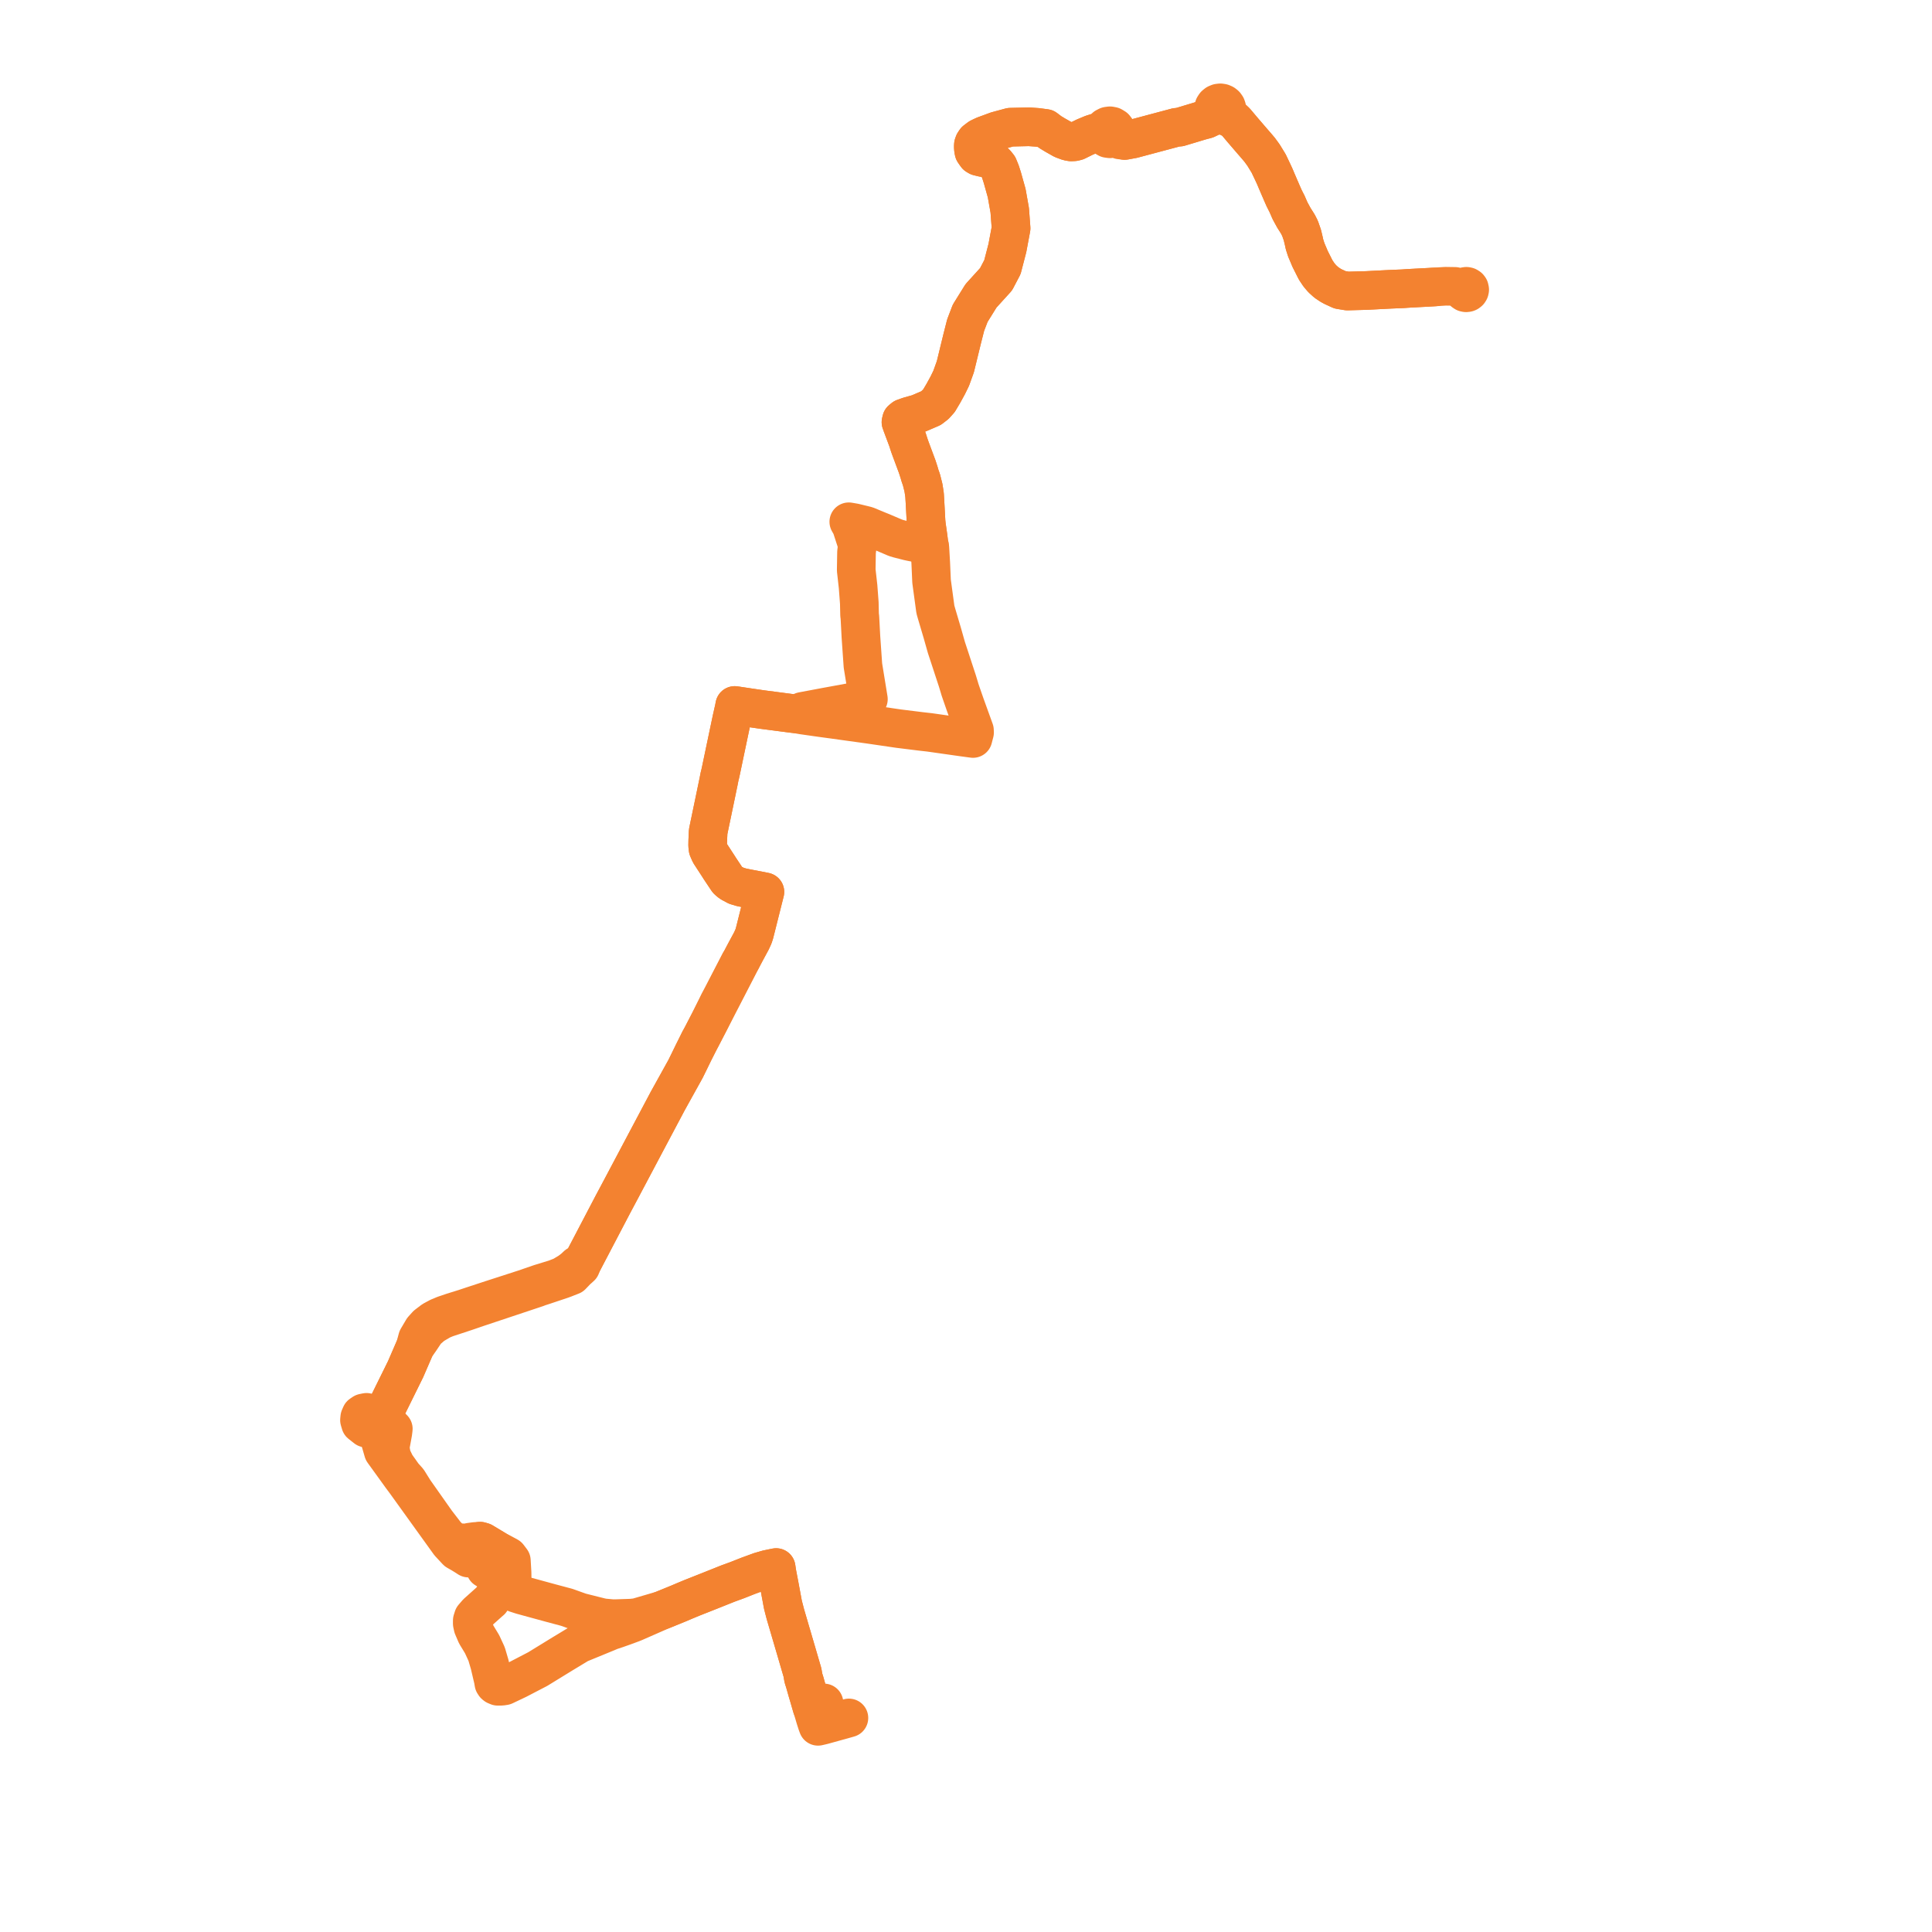     
<svg width="375.716" height="375.716" version="1.1"
     xmlns="http://www.w3.org/2000/svg">

  <title>Plan de ligne</title>
  <desc>Du 2021-07-03 au 9999-01-01</desc>

<path d='M 165.088 334.087 L 163.72 334.476 L 162.837 334.717 L 162.185 334.898 L 160.748 335.297 L 160.1 335.476 L 159.787 335.553 L 159.08 335.716 L 158.87 335.148 L 158.769 334.818 L 158.696 334.601 L 158.537 334.097 L 158.325 333.376 L 158.241 333.096 L 158.094 332.6 L 157.903 332 L 157.364 330.135 L 157.286 329.867 L 157.012 328.945 L 156.549 327.312 L 156.49 327.104 L 156.246 326.348 L 156.135 325.719 L 156.059 325.264 L 155.607 323.718 L 154.864 321.171 L 153.705 317.223 L 153.59 316.829 L 152.734 313.913 L 152.515 313.071 L 152.427 312.73 L 152.257 312.073 L 152.096 311.208 L 152.022 310.808 L 151.808 309.656 L 151.524 308.13 L 151.078 305.801 L 151.039 305.528 L 150.936 304.842 L 150.059 305.019 L 149.236 305.193 L 147.804 305.607 L 146.346 306.139 L 145.547 306.431 L 144.756 306.744 L 143.398 307.28 L 141.54 307.96 L 138.138 309.318 L 134.532 310.746 L 133.155 311.318 L 131.908 311.849 L 128.83 313.103 L 128.72 313.144 L 123.858 314.562 L 123.66 314.583 L 122.8 314.679 L 119.833 314.778 L 119.139 314.787 L 117.305 314.619 L 116.717 314.491 L 112.841 313.517 L 110.218 312.577 L 107.387 311.821 L 106.959 311.706 L 101.501 310.214 L 100.266 309.818 L 99.858 309.155 L 99.621 308.575 L 99.581 305.861 L 99.489 304.272 L 99.443 303.49 L 98.836 302.688 L 97.646 302.042 L 96.758 301.593 L 96.138 301.219 L 95.433 300.794 L 95.122 300.606 L 94.797 300.411 L 94.439 300.196 L 94.137 300.014 L 93.892 299.866 L 93.477 299.744 L 93.372 299.712 L 92.515 300.954 L 92.039 301.644 L 91.467 302.474 L 91.105 303 L 90.436 302.569 L 89.771 302.16 L 89.403 301.95 L 88.827 301.62 L 87.4 300.087 L 84.03 295.404 L 78.836 288.184 L 78.053 287.134 L 74.543 282.272 L 73.924 280.133 L 73.587 279.234 L 73.465 279.076 L 73.646 276.867 L 73.816 276.523 L 74.019 276.11 L 76.675 270.724 L 77.979 268.081 L 78.267 267.497 L 78.882 266.248 L 80.732 261.976 L 81.707 260.585 L 82.898 258.804 L 83.138 258.597 L 84.186 257.688 L 85.648 256.833 L 85.845 256.718 L 86.787 256.326 L 90.189 255.203 L 90.757 255.015 L 92.035 254.576 L 92.887 254.283 L 103.836 250.634 L 104.388 250.45 L 104.854 250.268 L 105.604 250.031 L 107.257 249.478 L 109.298 248.795 L 111.175 248.068 L 112.149 247.054 L 112.943 246.341 L 113.252 245.559 L 114.434 243.301 L 117.82 236.832 L 119.156 234.281 L 119.478 233.675 L 120.591 231.588 L 124.378 224.441 L 125.384 222.542 L 128.556 216.563 L 129.474 214.833 L 129.864 214.099 L 130.508 212.937 L 133.081 208.297 L 133.307 207.889 L 133.544 207.408 L 134.032 206.416 L 134.887 204.662 L 144.899 185.265 L 146.113 183.011 L 146.511 182.152 L 146.727 181.491 L 147.005 180.387 L 147.464 178.559 L 148.597 174.055 L 148.75 173.447 L 147.806 173.253 L 145.301 172.777 L 144.182 172.547 L 143.208 172.257 L 142.244 171.746 L 141.857 171.476 L 141.484 171.135 L 139.995 168.904 L 139.692 168.424 L 138.085 165.956 L 137.695 165.069 L 137.62 164.427 L 137.637 163.454 L 137.716 161.723 L 137.773 161.451 L 137.953 160.586 L 138.86 156.242 L 139.424 153.519 L 139.72 152.094 L 139.765 151.877 L 139.933 151.008 L 140.075 150.446 L 140.213 149.813 L 140.856 146.743 L 141.109 145.537 L 142.146 140.603 L 142.352 139.648 L 142.477 139.094 L 142.783 137.731 L 142.882 137.194 L 143.439 137.276 L 146.127 137.68 L 148.276 137.992 L 152.674 138.566 L 153.919 138.729 L 154.882 138.845 L 156.067 139.054 L 159.187 139.501 L 160.669 139.706 L 161.192 139.776 L 161.973 139.88 L 165.062 140.311 L 169.122 140.873 L 169.971 140.997 L 174.723 141.693 L 177.934 142.092 L 178.943 142.218 L 179.711 142.306 L 180.821 142.432 L 182.615 142.687 L 183.974 142.881 L 185.47 143.094 L 187.119 143.328 L 187.639 143.399 L 189.218 143.613 L 189.334 143.162 L 189.404 142.891 L 189.522 142.446 L 189.503 142.015 L 188.994 140.608 L 187.712 137.062 L 186.984 134.968 L 186.679 134.077 L 186.575 133.712 L 186.422 133.21 L 186.179 132.409 L 185.958 131.737 L 185.404 130.05 L 184.696 127.888 L 184.046 125.915 L 183.252 123.108 L 182.17 119.456 L 182.037 118.988 L 181.904 118.522 L 181.814 117.855 L 181.16 113.044 L 181.004 109.517 L 180.907 107.856 L 180.844 106.769 L 180.83 106.54 L 180.794 106.313 L 180.726 106.019 L 180.628 105.606 L 180.601 105.334 L 180.506 104.553 L 180.151 102.056 L 180.086 101.39 L 179.902 97.976 L 179.799 96.243 L 179.589 94.856 L 179.183 93.254 L 178.937 92.575 L 178.713 91.802 L 178.364 90.732 L 177.101 87.339 L 176.86 86.673 L 176.662 86.06 L 176.489 85.524 L 175.965 84.129 L 175.684 83.381 L 175.6 83.157 L 175.396 82.613 L 175.309 82.332 L 175.213 82.101 L 175.255 81.925 L 175.319 81.653 L 175.756 81.295 L 176.719 80.954 L 178.619 80.417 L 181.034 79.378 L 181.888 78.717 L 182.615 77.91 L 183.461 76.484 L 184.306 74.942 L 184.984 73.552 L 185.791 71.306 L 187.124 65.841 L 187.789 63.228 L 188.67 60.924 L 190.779 57.529 L 191.202 57.062 L 193.701 54.312 L 194.94 51.952 L 195.906 48.236 L 196.625 44.394 L 196.363 40.893 L 195.773 37.567 L 194.93 34.554 L 194.57 33.428 L 194.136 32.366 L 193.665 31.78 L 193.097 31.253 L 192.537 30.924 L 191.841 30.769 L 191.076 30.625 L 190.243 30.422 L 189.908 30.222 L 189.656 29.873 L 189.407 29.508 L 189.316 29.069 L 189.28 28.549 L 189.3 28.147 L 189.432 27.784 L 189.714 27.363 L 190.459 26.8 L 190.908 26.582 L 191.399 26.354 L 193.441 25.603 L 193.846 25.453 L 193.946 25.426 L 194.918 25.163 L 196.481 24.739 L 200.106 24.655 L 201.681 24.765 L 203.308 24.979 L 204.259 25.701 L 205.209 26.276 L 206.672 27.103 L 207.736 27.495 L 208.304 27.598 L 208.864 27.571 L 209.351 27.454 L 210.961 26.659 L 212.03 26.213 L 212.337 26.084 L 213.152 25.821 L 213.727 25.704 L 214.588 26.262 L 214.859 26.622 L 215.385 26.925 L 215.851 26.99 L 216.313 26.902 L 216.608 26.753 L 217.795 27.214 L 218.706 27.316 L 220.303 27.022 L 224.774 25.829 L 228.784 24.76 L 229.366 24.725 L 231.362 24.127 L 231.722 24.019 L 233.367 23.521 L 233.89 23.377 L 234.573 23.206 L 235.846 22.651 L 236.707 22.299 L 236.981 22.393 L 237.272 22.428 L 237.562 22.4 L 237.84 22.313 L 238.679 22.745 L 239.837 23.231 L 240.303 23.673 L 241.646 25.267 L 242.078 25.77 L 243.524 27.453 L 244.29 28.332 L 244.957 29.12 L 245.716 30.157 L 246.725 31.806 L 247.372 33.169 L 247.869 34.23 L 248.207 35.031 L 248.791 36.392 L 249.472 37.962 L 249.702 38.485 L 250.037 39.15 L 250.318 39.702 L 250.858 40.954 L 251.178 41.544 L 251.63 42.372 L 251.964 42.891 L 252.399 43.583 L 252.817 44.401 L 253.273 45.71 L 253.572 46.965 L 253.688 47.516 L 254.038 48.604 L 254.405 49.463 L 254.774 50.345 L 255.857 52.494 L 256.501 53.458 L 257.131 54.197 L 257.925 54.919 L 258.743 55.467 L 259.248 55.744 L 260.59 56.359 L 262.032 56.595 L 265.744 56.493 L 270.39 56.253 L 272.804 56.155 L 273.445 56.109 L 274.16 56.063 L 277.673 55.877 L 278.004 55.859 L 278.974 55.803 L 281.101 55.668 L 282.954 55.696 L 284.173 55.979 L 284.519 56.047 L 284.46 56.266 L 284.497 56.513 L 284.617 56.71 L 284.878 56.89 L 285.11 56.937 L 285.352 56.905 L 285.474 56.854 L 285.655 56.711 L 285.765 56.537 L 285.81 56.337 L 285.746 56.036 L 285.625 55.873 L 285.378 55.719 L 285.162 55.677 L 284.877 55.724 L 284.681 55.84 L 284.519 56.047 L 284.173 55.979 L 282.954 55.696 L 281.101 55.668 L 278.974 55.803' fill='transparent' stroke='#f38230' stroke-linecap='round' stroke-linejoin='round' stroke-width='7.514'/><path d='M 278.974 55.803 L 278.004 55.859 L 277.673 55.877 L 274.16 56.063 L 273.445 56.109 L 272.804 56.155 L 270.39 56.253 L 265.744 56.493 L 262.032 56.595 L 260.59 56.359 L 259.248 55.744 L 258.743 55.467 L 257.925 54.919 L 257.131 54.197 L 256.501 53.458 L 255.857 52.494 L 254.774 50.345 L 254.405 49.463 L 254.216 49.021 L 254.038 48.604 L 253.688 47.516 L 253.572 46.965 L 253.273 45.71 L 252.817 44.401 L 252.399 43.583 L 251.964 42.891 L 251.63 42.372 L 251.178 41.544 L 250.858 40.954 L 250.318 39.702 L 250.037 39.15 L 249.702 38.485 L 249.472 37.962 L 248.791 36.392 L 248.207 35.031 L 247.869 34.23 L 247.372 33.169 L 246.916 32.208 L 246.725 31.806 L 245.716 30.157 L 244.957 29.12 L 244.29 28.332 L 243.524 27.453 L 241.646 25.267 L 240.303 23.673 L 239.837 23.231 L 238.95 22.446 L 238.384 21.87 L 238.526 21.592 L 238.588 21.29 L 238.567 20.983 L 238.464 20.691 L 238.269 20.414 L 238 20.197 L 237.679 20.055 L 237.328 20 L 236.942 20.043 L 236.587 20.191 L 236.295 20.429 L 236.091 20.738 L 235.994 21.087 L 236.01 21.448 L 235.468 22.287 L 234.573 23.206 L 233.89 23.377 L 233.367 23.521 L 231.722 24.019 L 231.362 24.127 L 229.366 24.725 L 228.784 24.76 L 224.182 25.987 L 220.303 27.022 L 218.706 27.316 L 217.744 26.884 L 217.117 26.083 L 217.17 25.647 L 217.043 25.185 L 216.771 24.827 L 216.316 24.55 L 215.854 24.462 L 215.384 24.528 L 214.971 24.737 L 214.571 25.226 L 213.727 25.704 L 213.152 25.821 L 212.337 26.084 L 212.03 26.213 L 210.961 26.659 L 209.351 27.454 L 208.864 27.571 L 208.304 27.598 L 207.736 27.495 L 206.672 27.103 L 205.209 26.276 L 204.259 25.701 L 203.308 24.979 L 201.681 24.765 L 200.106 24.655 L 196.481 24.739 L 194.918 25.163 L 193.946 25.426 L 193.846 25.453 L 193.441 25.603 L 191.399 26.354 L 190.908 26.582 L 190.459 26.8 L 189.714 27.363 L 189.432 27.784 L 189.3 28.147 L 189.28 28.549 L 189.316 29.069 L 189.407 29.508 L 189.656 29.873 L 189.908 30.222 L 190.243 30.422 L 191.076 30.625 L 191.841 30.769 L 192.537 30.924 L 193.097 31.253 L 193.665 31.78 L 194.136 32.366 L 194.57 33.428 L 194.93 34.554 L 195.773 37.567 L 196.363 40.893 L 196.625 44.394 L 195.906 48.236 L 194.94 51.952 L 193.701 54.312 L 190.779 57.529 L 188.67 60.924 L 187.789 63.228 L 187.643 63.801 L 187.124 65.841 L 185.791 71.306 L 184.984 73.552 L 184.306 74.942 L 183.461 76.484 L 182.615 77.91 L 181.888 78.717 L 181.034 79.378 L 178.619 80.417 L 176.719 80.954 L 175.756 81.295 L 175.319 81.653 L 175.255 81.925 L 175.213 82.101 L 175.309 82.332 L 175.396 82.613 L 175.6 83.157 L 175.684 83.381 L 175.965 84.129 L 176.489 85.524 L 176.86 86.673 L 177.101 87.339 L 178.364 90.732 L 178.713 91.802 L 178.937 92.575 L 179.183 93.254 L 179.589 94.856 L 179.799 96.243 L 179.902 97.976 L 180.086 101.39 L 180.151 102.056 L 180.341 103.39 L 180.506 104.553 L 180.601 105.334 L 180.628 105.606 L 180.726 106.019 L 179.8 105.914 L 176.701 105.266 L 174.753 104.769 L 174.14 104.584 L 171.471 103.446 L 170.823 103.187 L 169.795 102.761 L 168.532 102.237 L 167.932 102.086 L 166.163 101.658 L 165.065 101.469 L 165.54 102.294 L 166.51 105.282 L 166.633 105.729 L 166.684 106.426 L 166.567 107.377 L 166.51 110.867 L 166.683 112.411 L 166.87 114.079 L 167.109 117.249 L 167.158 119.397 L 167.162 119.575 L 167.216 119.983 L 167.237 120.291 L 167.424 123.841 L 167.521 125.244 L 167.813 129.428 L 168.386 132.95 L 168.794 135.457 L 168.877 135.969 L 168.063 136.118 L 161.821 137.262 L 161.186 137.378 L 160.668 137.472 L 158.098 137.956 L 156.708 138.216 L 156.02 138.345 L 154.882 138.845 L 153.919 138.729 L 152.674 138.566 L 148.276 137.992 L 146.127 137.68 L 143.439 137.276 L 142.882 137.194 L 142.783 137.731 L 142.352 139.648 L 142.146 140.603 L 141.401 144.149 L 141.109 145.537 L 140.856 146.743 L 140.213 149.813 L 140.075 150.446 L 139.933 151.008 L 139.765 151.877 L 139.72 152.094 L 139.424 153.519 L 138.86 156.242 L 138.353 158.67 L 137.953 160.586 L 137.773 161.451 L 137.716 161.723 L 137.637 163.454 L 137.62 164.427 L 137.695 165.069 L 138.085 165.956 L 139.692 168.424 L 139.995 168.904 L 141.484 171.135 L 141.857 171.476 L 142.244 171.746 L 143.208 172.257 L 144.182 172.547 L 145.301 172.777 L 146.704 173.044 L 147.806 173.253 L 148.75 173.447 L 148.597 174.055 L 147.464 178.559 L 147.22 179.529 L 147.005 180.387 L 146.727 181.491 L 146.511 182.152 L 146.113 183.011 L 144.493 186.018 L 144.152 186.668 L 143.853 187.144 L 140.385 193.843 L 139.773 194.995 L 139.38 195.802 L 137.965 198.66 L 137.264 200.01 L 136.848 200.813 L 136.54 201.407 L 136.265 201.912 L 136.032 202.313 L 135.709 202.976 L 134.032 206.416 L 133.544 207.408 L 133.307 207.889 L 133.081 208.297 L 131.248 211.602 L 130.508 212.937 L 129.864 214.099 L 129.474 214.833 L 128.556 216.563 L 125.384 222.542 L 124.378 224.441 L 120.591 231.588 L 119.478 233.675 L 119.156 234.281 L 114.434 243.301 L 113.252 245.559 L 112.233 246.06 L 111.637 246.626 L 110.965 247.142 L 110.724 247.327 L 109.317 248.168 L 107.983 248.691 L 105.045 249.594 L 104.717 249.707 L 103.001 250.297 L 101.986 250.646 L 97.646 252.05 L 95.505 252.742 L 91.779 253.966 L 90.532 254.38 L 87.966 255.185 L 86.384 255.721 L 85.295 256.175 L 85.251 256.199 L 84.182 256.775 L 82.982 257.689 L 82.445 258.288 L 82.209 258.553 L 81.191 260.277 L 80.732 261.976 L 78.882 266.248 L 78.267 267.497 L 77.979 268.081 L 75.044 274.031 L 74.019 276.11 L 73.816 276.523 L 73.646 276.867 L 72.687 277.587 L 71.858 277.791 L 71.191 277.72 L 70.118 276.876 L 69.907 276.17 L 69.959 275.651 L 70.2 275.098 L 70.663 274.785 L 71.283 274.658 L 71.94 274.847 L 74.019 276.11 L 74.301 276.281 L 75.884 277.242 L 76.487 277.863 L 76.386 278.658 L 75.86 281.529 L 76.066 282.663 L 76.178 283.278 L 76.942 284.857 L 78.427 286.953 L 79.352 287.985 L 80.555 289.916 L 84.842 295.998 L 86.796 298.537 L 87.846 299.525 L 88.984 299.981 L 89.999 300.037 L 90.31 300.232 L 90.806 300.032 L 91.357 299.908 L 92.326 299.776 L 92.737 299.751 L 93.372 299.712 L 93.477 299.744 L 93.892 299.866 L 94.137 300.014 L 94.439 300.196 L 94.797 300.411 L 95.122 300.606 L 95.433 300.794 L 96.138 301.219 L 96.758 301.593 L 96.435 302.075 L 96.013 302.705 L 95.397 303.624 L 94.784 304.538 L 94.412 305.093 L 95.151 305.55 L 95.529 305.784 L 95.767 305.994 L 96.36 306.519 L 97.007 307.336 L 97.172 307.823 L 97.199 308.276 L 97.048 308.723 L 96.847 309.316 L 96.716 309.481 L 96.064 310.397 L 95.436 311.292 L 95.182 311.504 L 94.582 312.041 L 93.906 312.647 L 93.189 313.289 L 92.772 313.662 L 92.548 313.922 L 92.106 314.435 L 92.04 314.512 L 91.894 314.981 L 91.843 315.144 L 91.841 315.725 L 91.949 316.223 L 91.986 316.398 L 92.544 317.698 L 92.625 317.886 L 93.75 319.74 L 94.248 320.82 L 94.632 321.653 L 95.221 323.656 L 95.925 326.656 L 96.043 327.356 L 96.216 327.619 L 96.392 327.759 L 96.585 327.84 L 96.798 327.93 L 97.237 327.924 L 97.548 327.92 L 98.095 327.838 L 98.165 327.805 L 99.407 327.215 L 100.203 326.837 L 100.704 326.598 L 102.965 325.421 L 104.58 324.581 L 107.139 323.01 L 109.34 321.658 L 110.361 321.041 L 112.632 319.666 L 117.348 317.731 L 117.562 317.643 L 118.117 317.415 L 118.715 317.158 L 119.9 316.766 L 121.233 316.296 L 122.418 315.859 L 122.893 315.684 L 123.444 315.463 L 124.023 315.208 L 128.72 313.144 L 128.83 313.103 L 131.908 311.849 L 133.155 311.318 L 134.532 310.746 L 138.138 309.318 L 141.54 307.96 L 143.398 307.28 L 145.547 306.431 L 146.346 306.139 L 147.804 305.607 L 149.236 305.193 L 150.059 305.019 L 150.936 304.842 L 151.039 305.528 L 151.078 305.801 L 151.524 308.13 L 152.022 310.808 L 152.096 311.208 L 152.257 312.073 L 152.427 312.73 L 152.515 313.071 L 152.734 313.913 L 152.945 314.634 L 153.59 316.829 L 153.705 317.223 L 154.864 321.171 L 156.059 325.264 L 156.135 325.719 L 156.246 326.348 L 156.49 327.104 L 156.549 327.312 L 157.012 328.945 L 157.286 329.867 L 157.903 332 L 158.492 331.787 L 159.134 331.568 L 160.241 331.17' fill='transparent' stroke='#f38230' stroke-linecap='round' stroke-linejoin='round' stroke-width='7.514'/>
</svg>
